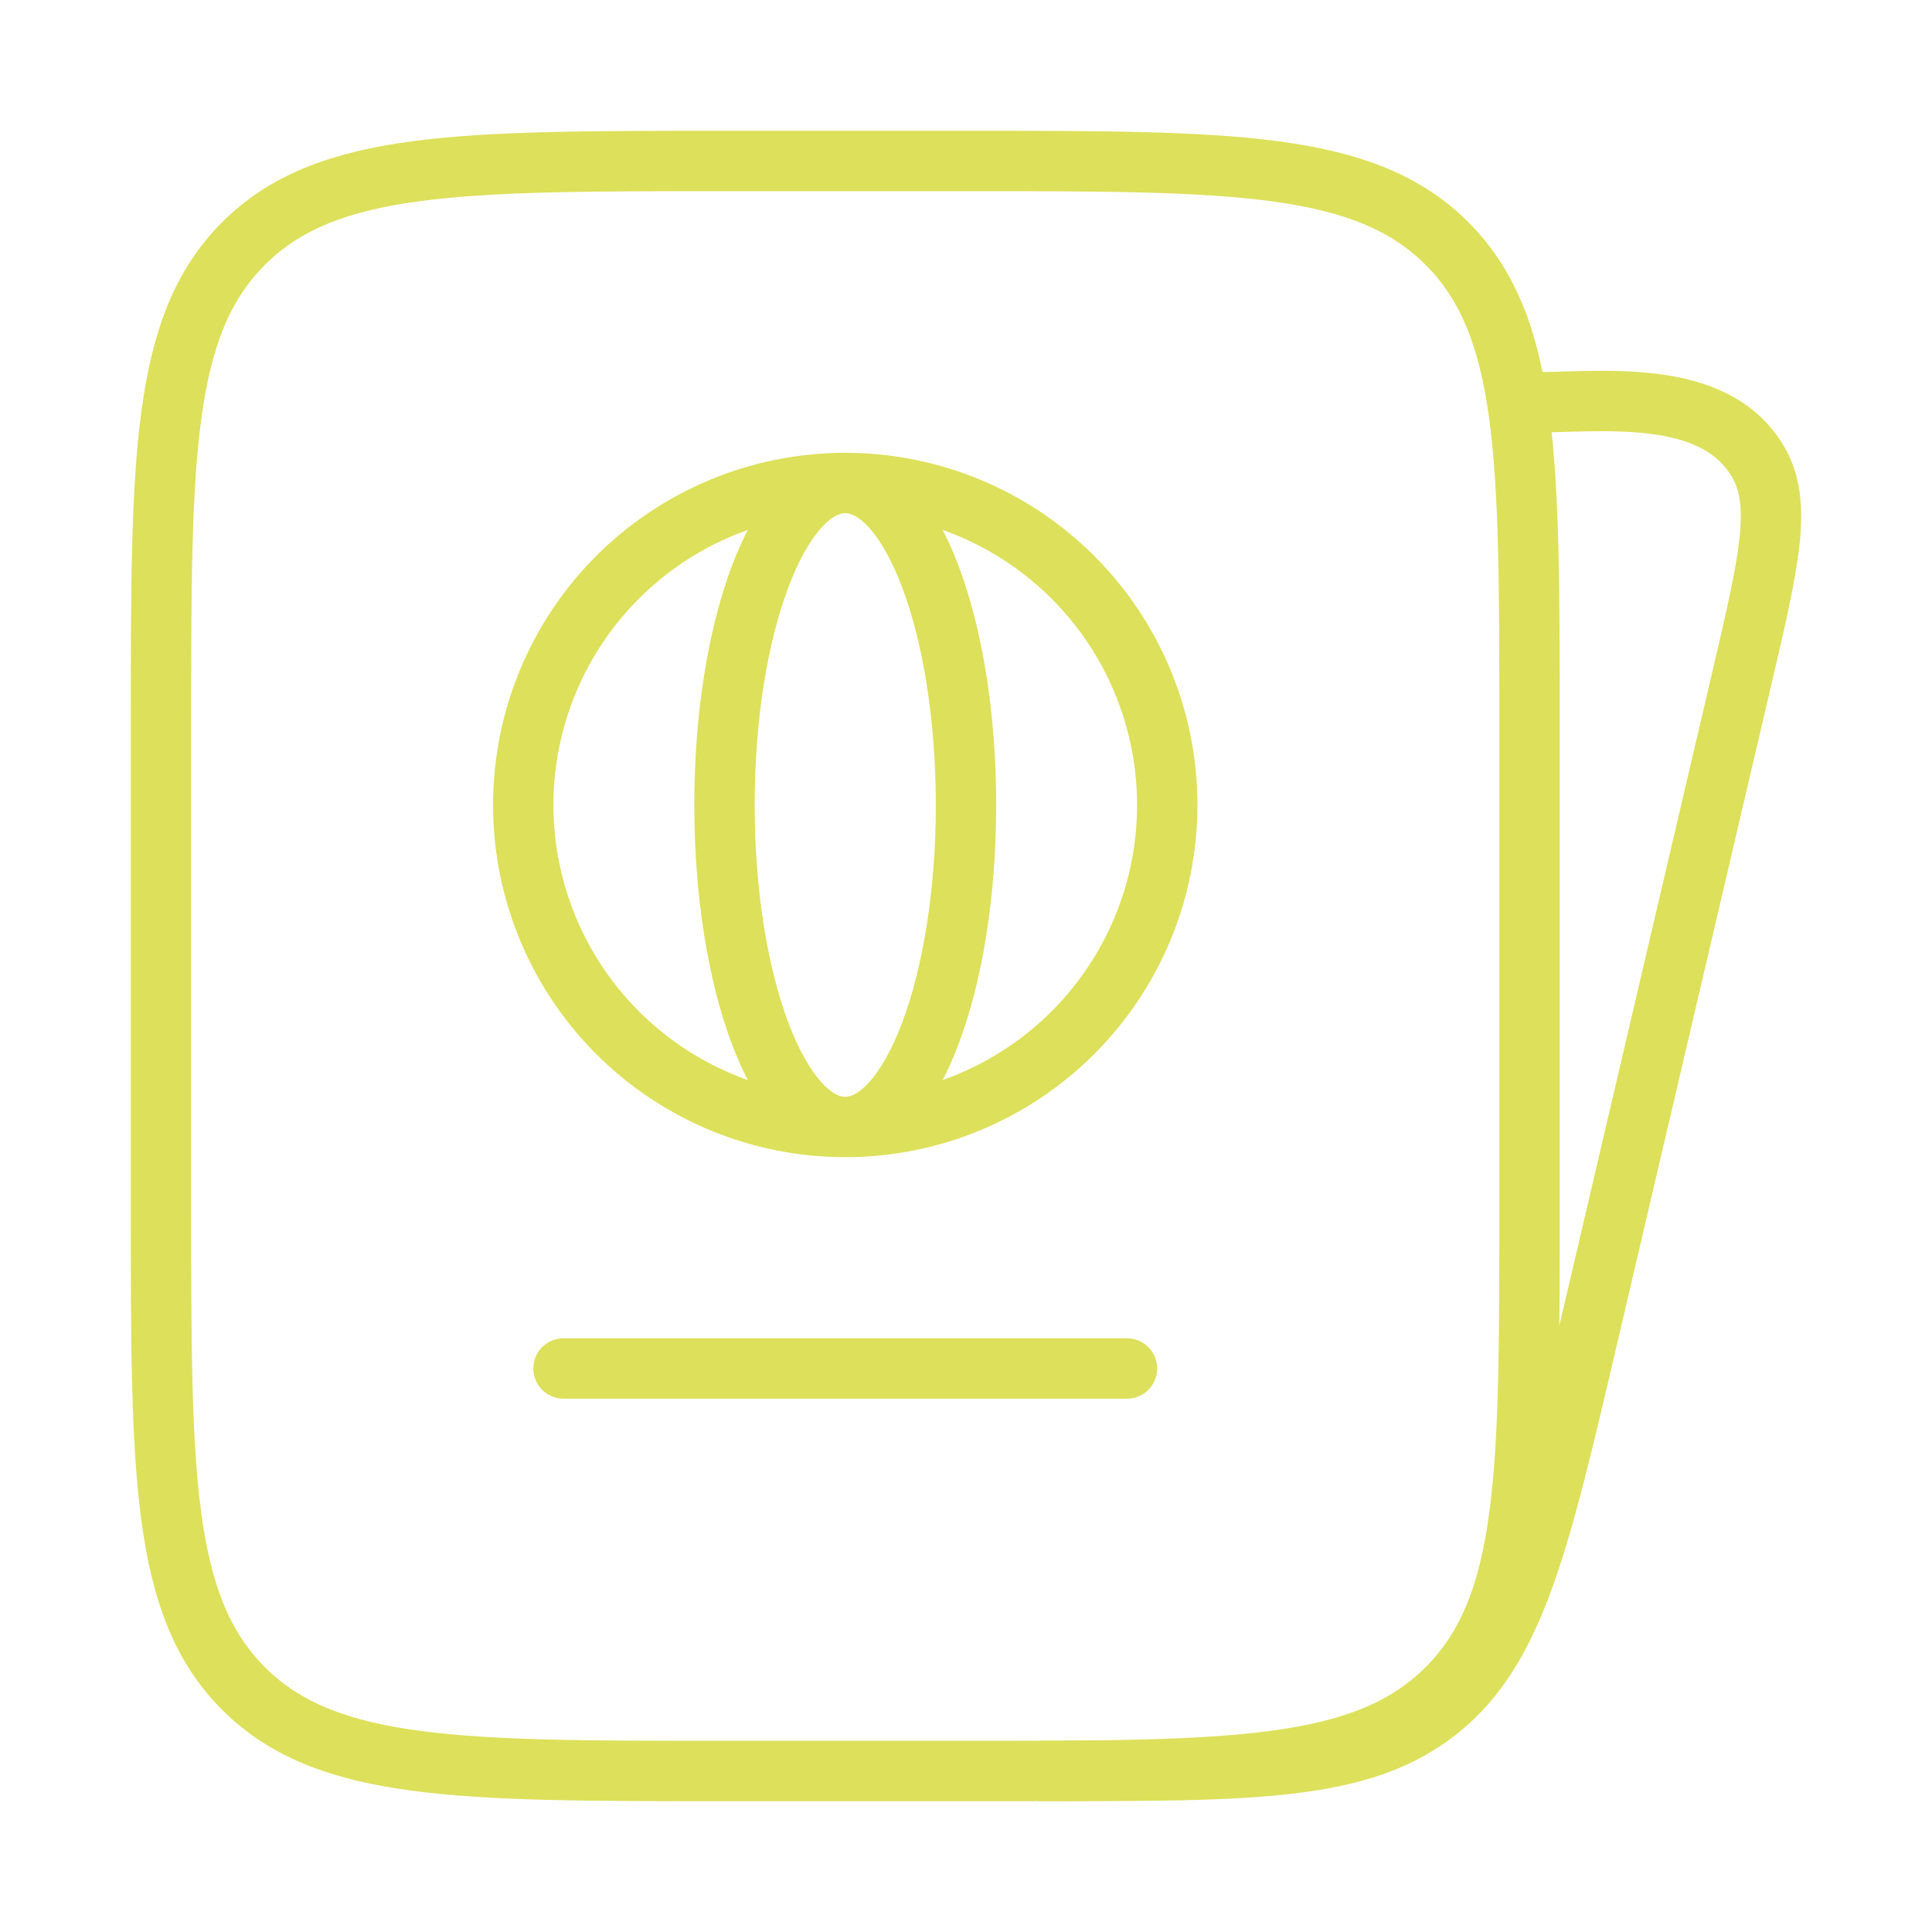 <?xml version="1.0" encoding="UTF-8"?> <svg xmlns="http://www.w3.org/2000/svg" width="64" height="64" viewBox="0 0 64 64" fill="none"><path d="M34.533 58.667C41.587 58.667 45.112 58.667 47.645 56.651C50.176 54.632 50.984 51.181 52.597 44.278L57.712 22.419C58.605 18.598 59.053 16.686 58.24 15.299C56.768 12.79 53.013 13.334 50.56 13.334" stroke="#DDE05A" stroke-width="2" stroke-linecap="round" stroke-linejoin="round"></path><path d="M5.333 24C5.333 15.2 5.333 10.8 8.067 8.067C10.8 5.333 15.2 5.333 24 5.333H32C40.8 5.333 45.2 5.333 47.933 8.067C50.667 10.8 50.667 15.2 50.667 24V40C50.667 48.8 50.667 53.2 47.933 55.934C45.2 58.667 40.8 58.667 32 58.667H24C15.2 58.667 10.8 58.667 8.067 55.934C5.333 53.2 5.333 48.8 5.333 40V24Z" stroke="#DDE05A" stroke-width="2" stroke-linecap="round" stroke-linejoin="round"></path><path d="M28 16C30.829 16 33.542 17.124 35.542 19.124C37.543 21.125 38.667 23.838 38.667 26.667C38.667 29.496 37.543 32.209 35.542 34.209C33.542 36.209 30.829 37.333 28 37.333M28 16C25.171 16 22.458 17.124 20.457 19.124C18.457 21.125 17.333 23.838 17.333 26.667C17.333 29.496 18.457 32.209 20.457 34.209C22.458 36.209 25.171 37.333 28 37.333M28 16C25.792 16 24 20.773 24 26.667C24 32.56 25.792 37.333 28 37.333M28 16C30.208 16 32 20.773 32 26.667C32 32.56 30.208 37.333 28 37.333M18.667 45.333H37.333" stroke="#DDE05A" stroke-width="2" stroke-linecap="round" stroke-linejoin="round"></path></svg> 